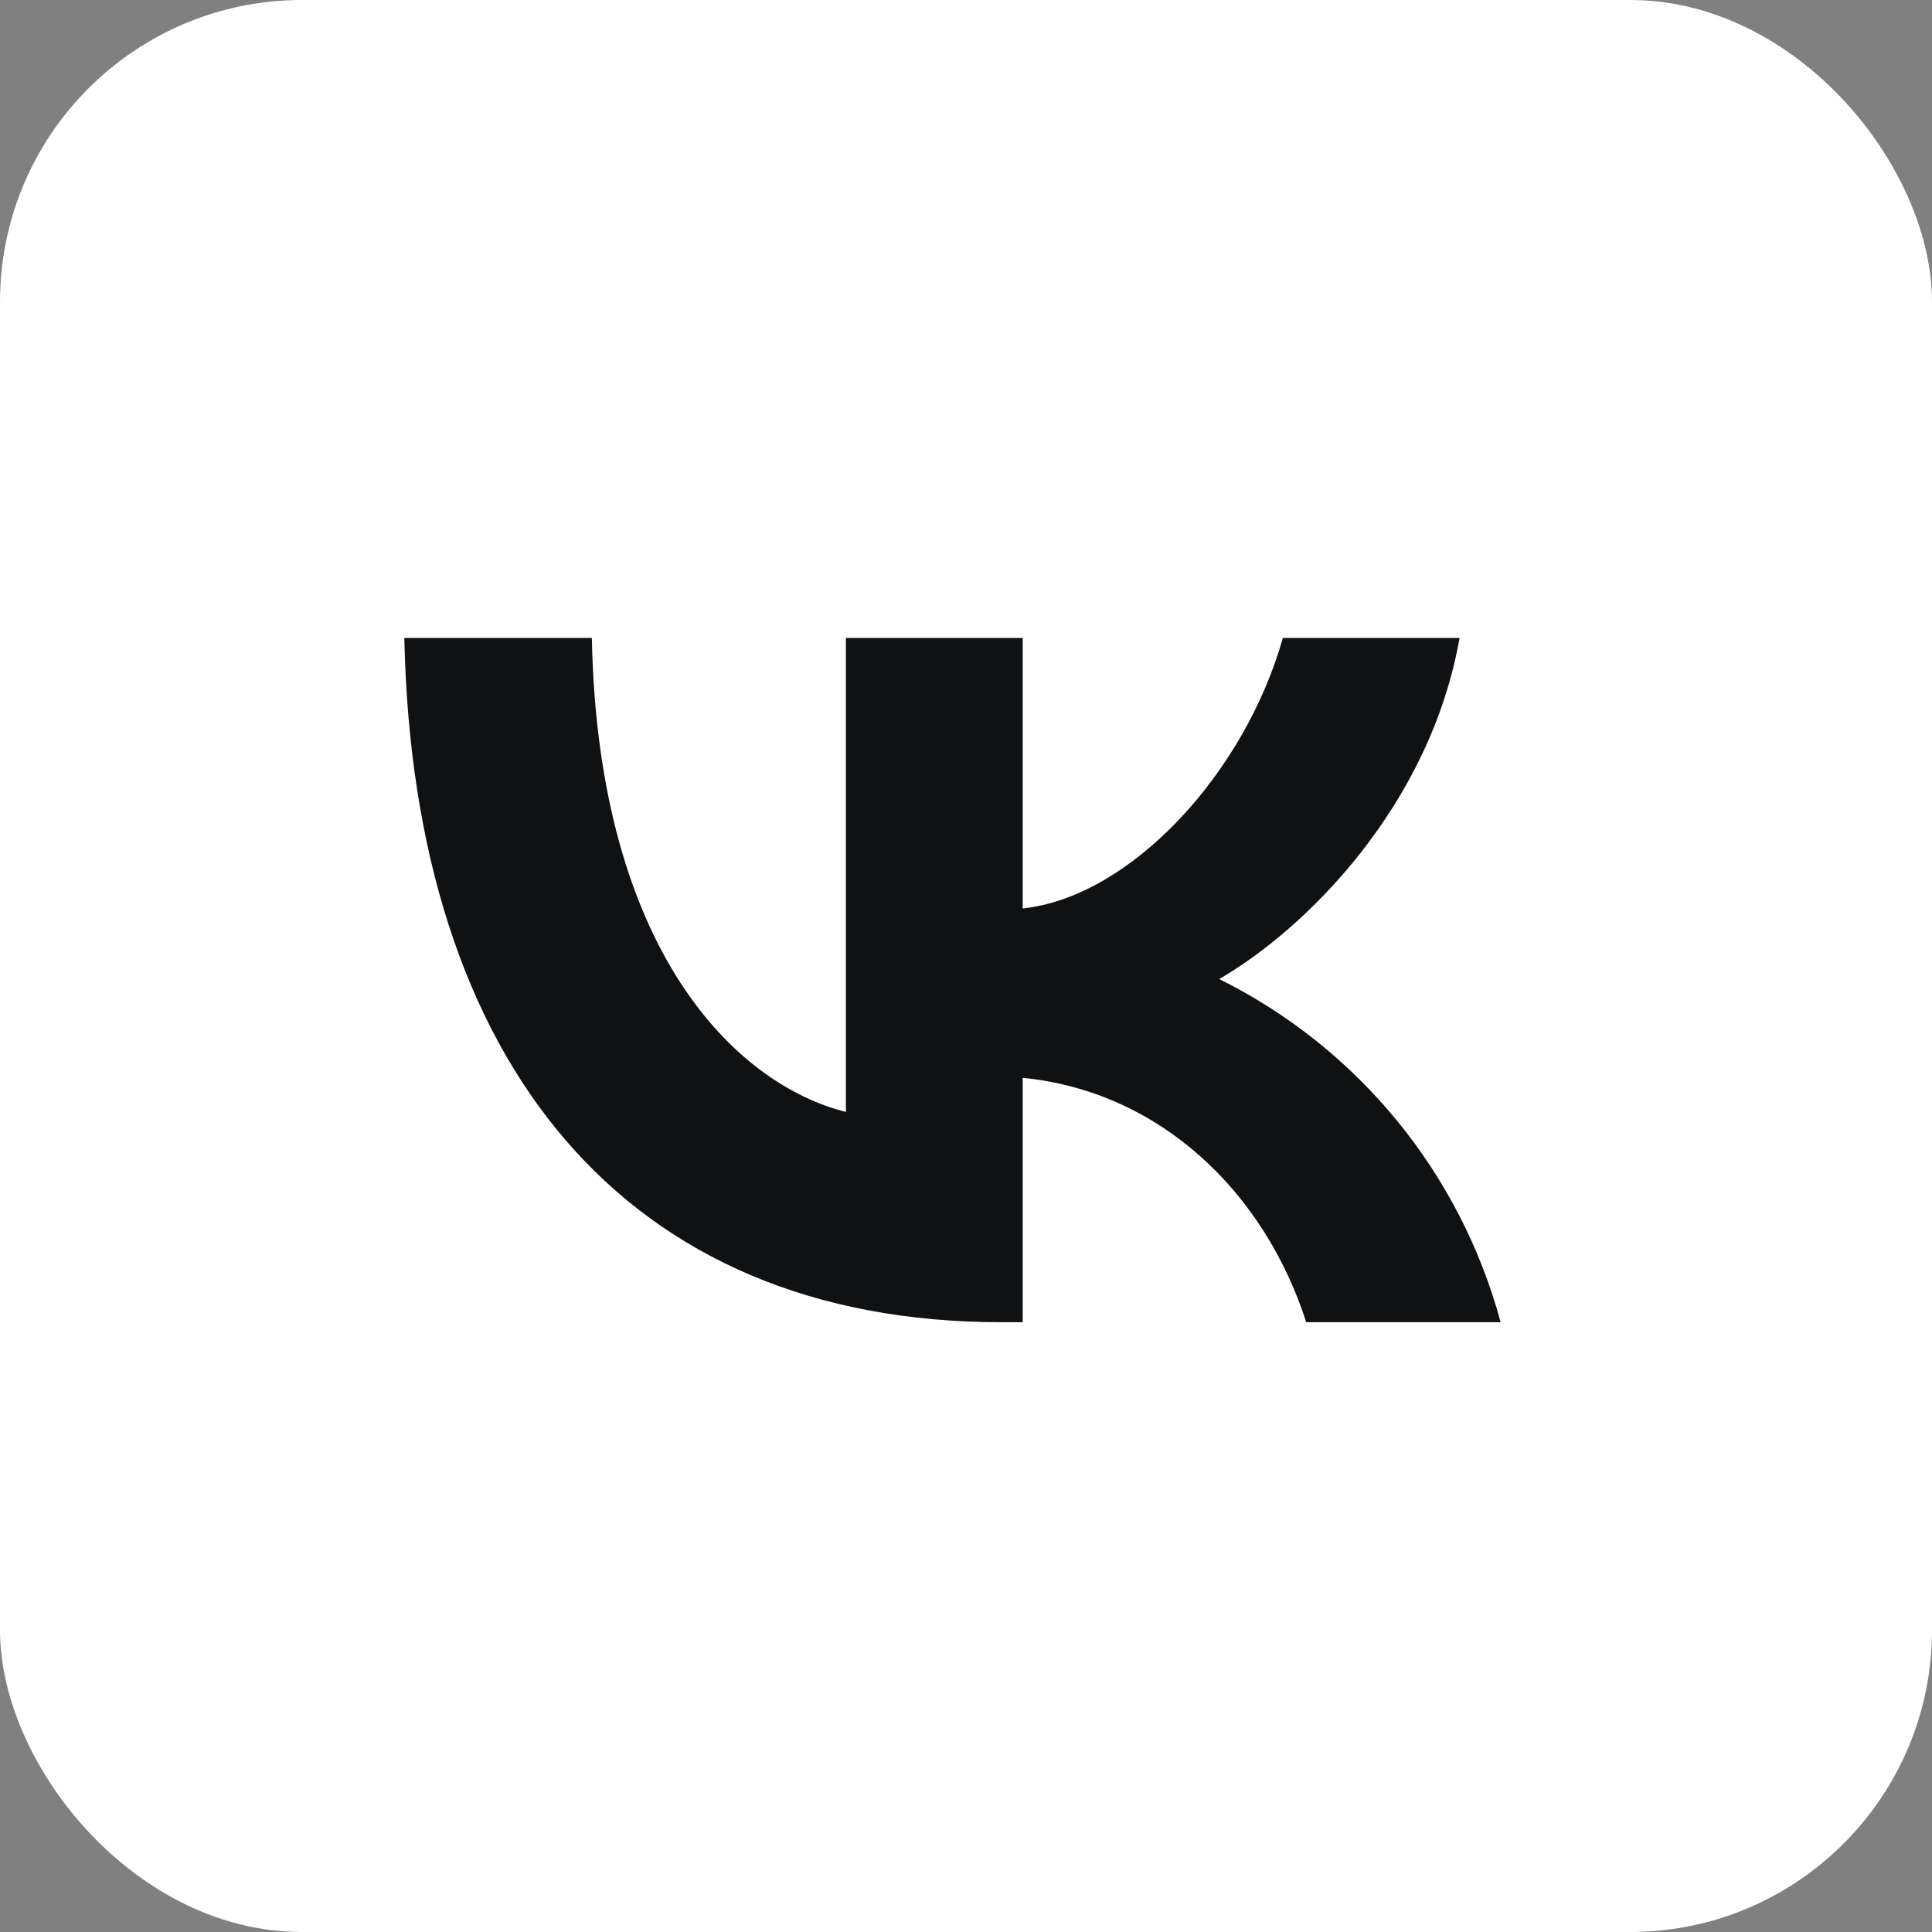 <?xml version="1.0" encoding="UTF-8"?> <svg xmlns="http://www.w3.org/2000/svg" width="32" height="32" viewBox="0 0 32 32" fill="none"><rect x="0" y="0" width="32" height="32" fill="#808080" stroke="none"/><g clip-path="url(#clip0_142_80)"><rect width="32" height="32" rx="5" fill="white"></rect><path d="M15.999 32C24.836 32 31.999 24.837 31.999 16C31.999 7.163 24.836 0 15.999 0C7.162 0 -0.001 7.163 -0.001 16C-0.001 24.837 7.162 32 15.999 32Z" fill="white"></path><path d="M16.586 21.9C10.383 21.9 6.846 17.646 6.697 10.567H9.803C9.906 15.762 12.197 17.963 14.011 18.417V10.567H16.939V15.047C18.725 14.855 20.613 12.815 21.248 10.567H24.175C23.687 13.334 21.645 15.376 20.194 16.216C21.329 16.779 22.331 17.578 23.135 18.557C23.938 19.537 24.525 20.677 24.855 21.9H21.635C20.942 19.745 19.218 18.078 16.939 17.852V21.9H16.586Z" fill="#101112"></path></g><defs><clipPath id="clip0_142_80"><rect width="32" height="32" fill="white"></rect></clipPath></defs></svg> 